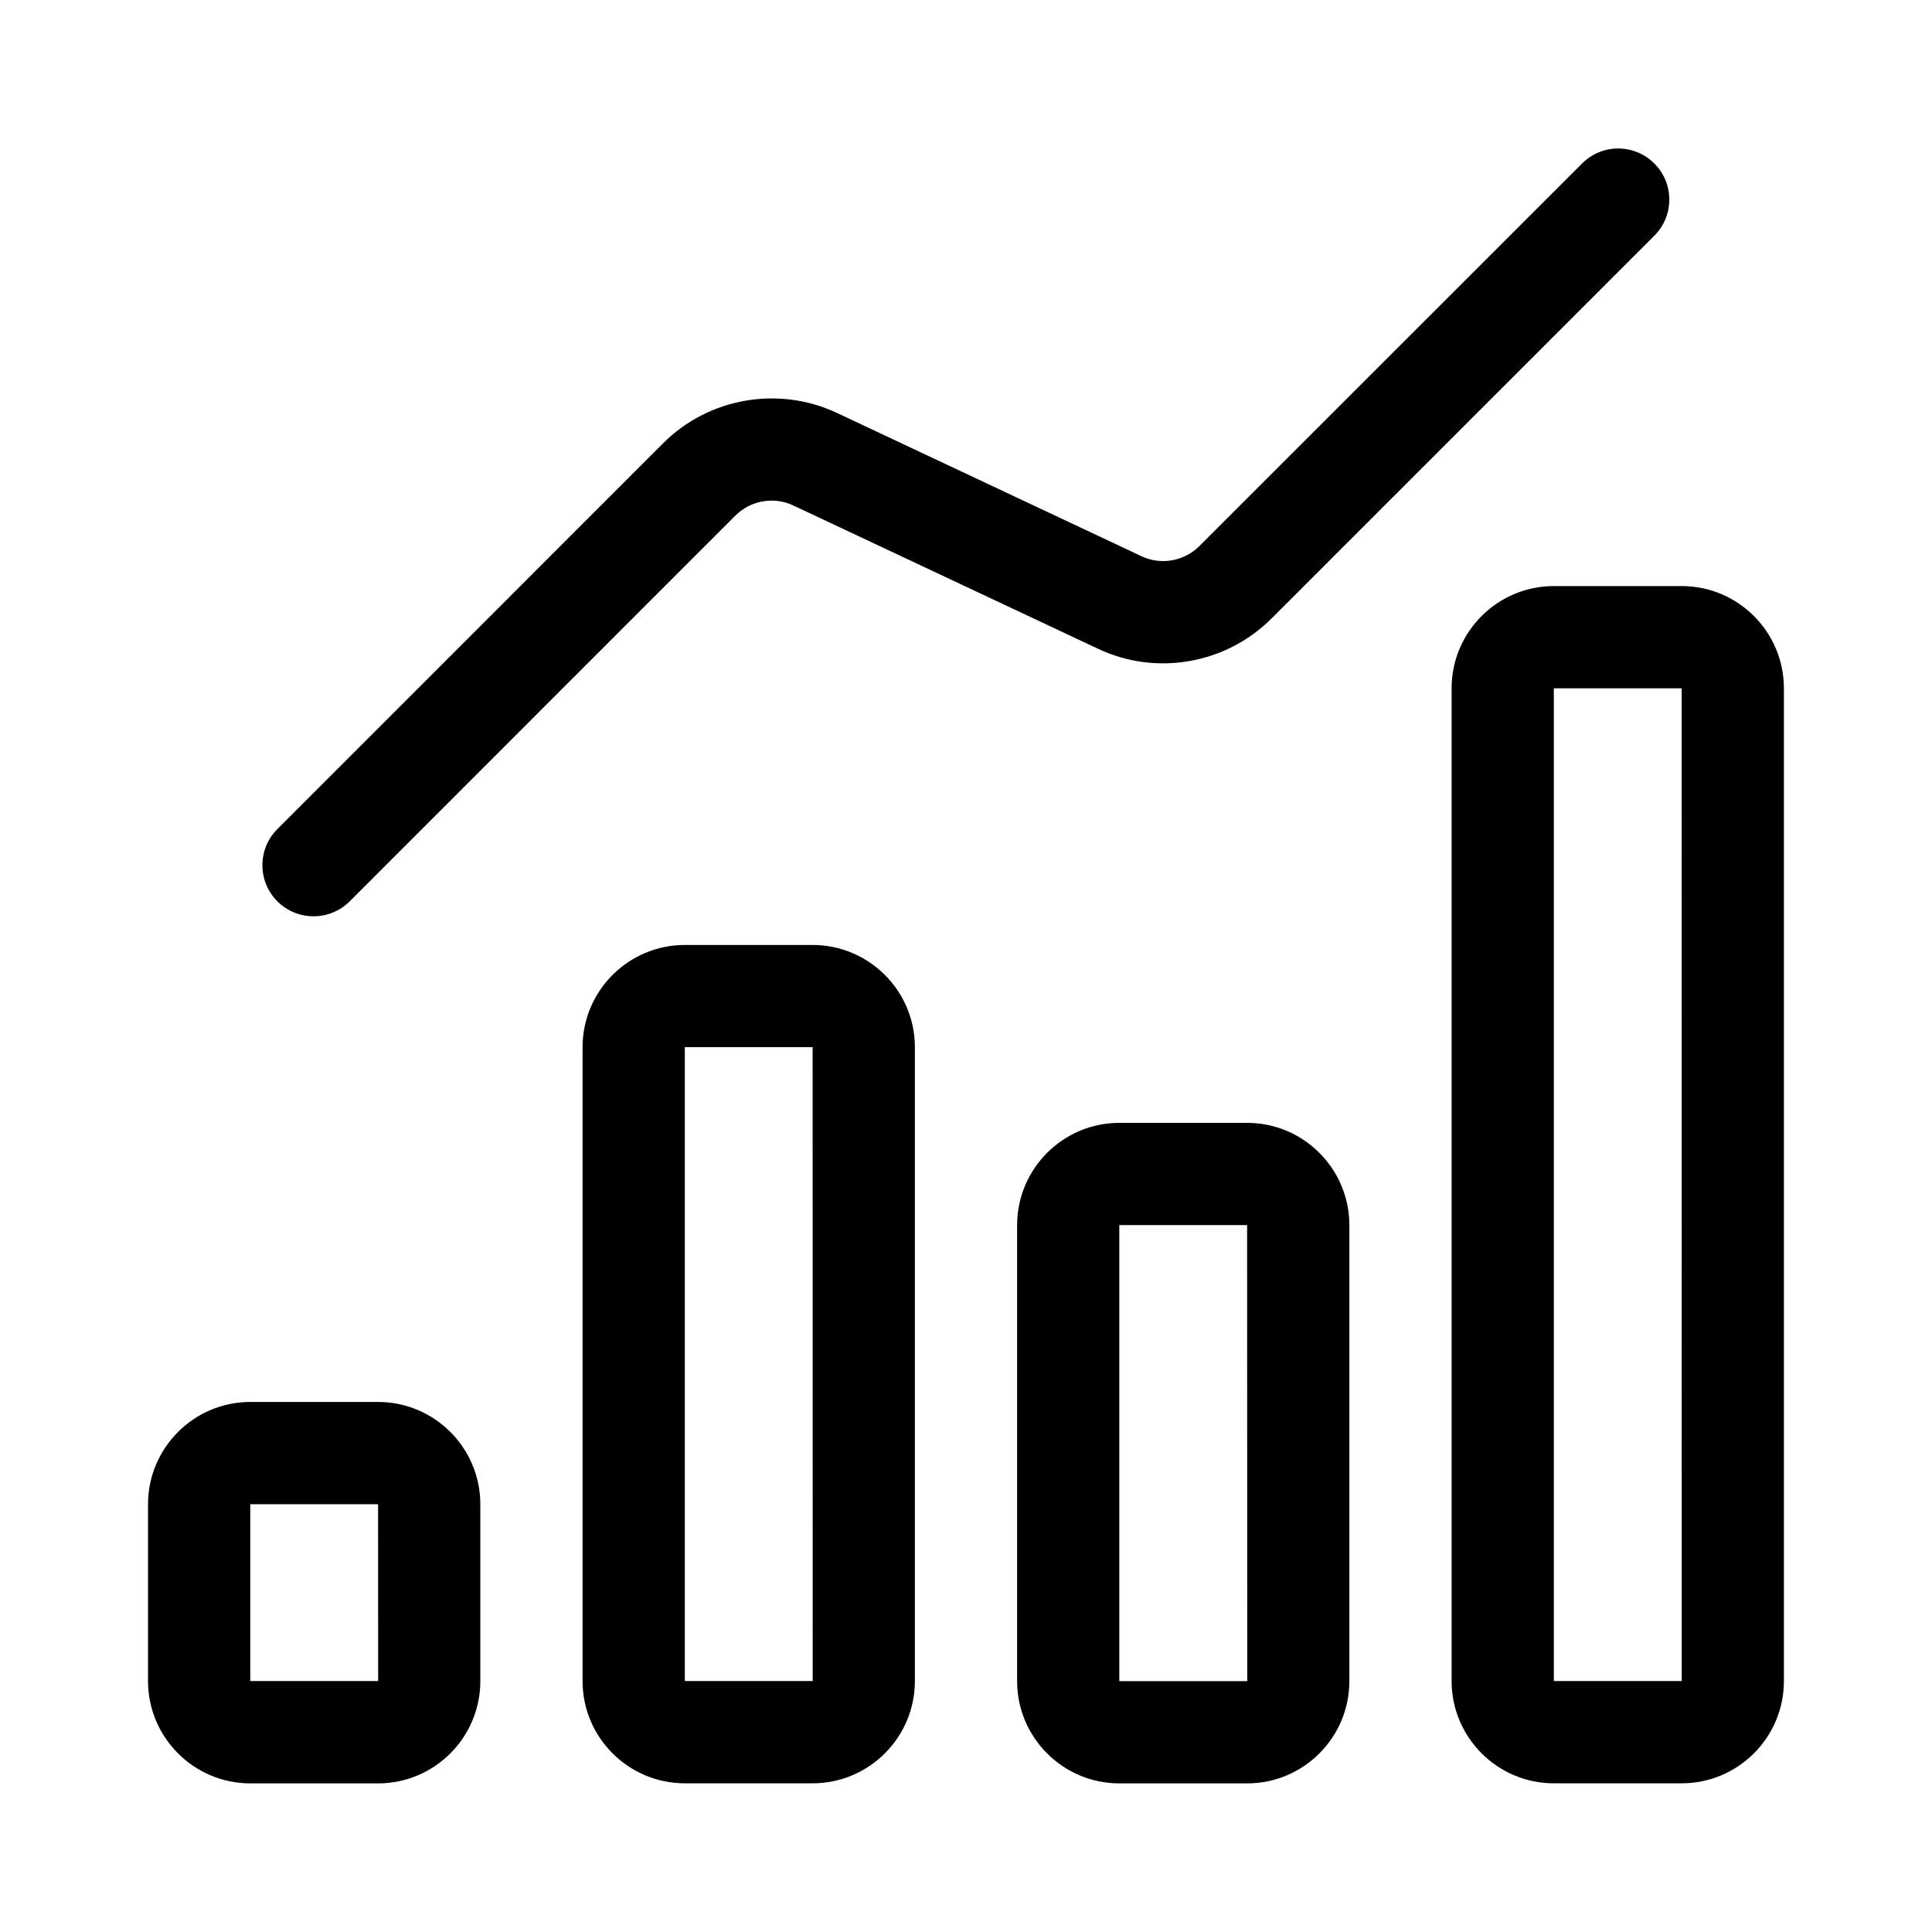 <svg width="26" height="26" viewBox="0 0 26 26" fill="none" xmlns="http://www.w3.org/2000/svg">
<path d="M3.368 24H5.088C5.847 24 6.464 23.382 6.464 22.623V20.243C6.464 19.485 5.847 18.867 5.088 18.867H3.368C2.61 18.867 1.992 19.485 1.992 20.243V22.623C1.992 23.382 2.61 24 3.368 24ZM3.368 20.243H5.088L5.089 22.623H3.368V20.243Z" fill="black"/>
<path d="M9.216 23.999H10.936C11.694 23.999 12.312 23.382 12.312 22.623V14.092C12.312 13.334 11.694 12.717 10.936 12.717H9.216C8.457 12.717 7.84 13.334 7.84 14.092V22.623C7.84 23.382 8.457 23.999 9.216 23.999ZM9.216 14.092H10.936L10.937 22.623H9.216V14.092Z" fill="black"/>
<path d="M15.063 15.111C14.305 15.111 13.688 15.729 13.688 16.487V22.624C13.688 23.383 14.305 24 15.063 24H16.783C17.542 24 18.159 23.383 18.159 22.624V16.487C18.159 15.729 17.542 15.111 16.783 15.111H15.063ZM15.063 22.624V16.487H16.783L16.785 22.624H15.063Z" fill="black"/>
<path d="M24.007 22.623V9.263C24.007 8.504 23.39 7.887 22.631 7.887H20.911C20.153 7.887 19.535 8.504 19.535 9.263V22.623C19.535 23.382 20.153 23.999 20.911 23.999H22.631C23.39 23.999 24.007 23.382 24.007 22.623ZM20.911 9.263H22.631L22.632 22.623H20.911V9.263Z" fill="black"/>
<path d="M4.706 12.13L9.897 6.938C10.101 6.735 10.414 6.678 10.677 6.803L14.775 8.73C15.558 9.102 16.499 8.937 17.113 8.322L22.263 3.172C22.532 2.904 22.532 2.468 22.263 2.2C21.995 1.931 21.559 1.931 21.291 2.2L16.14 7.349C15.935 7.554 15.621 7.609 15.361 7.485L11.263 5.557C10.48 5.189 9.538 5.351 8.924 5.965L3.733 11.157C3.464 11.426 3.464 11.861 3.733 12.13C4.002 12.398 4.437 12.398 4.706 12.13Z" fill="black"/>
</svg>
